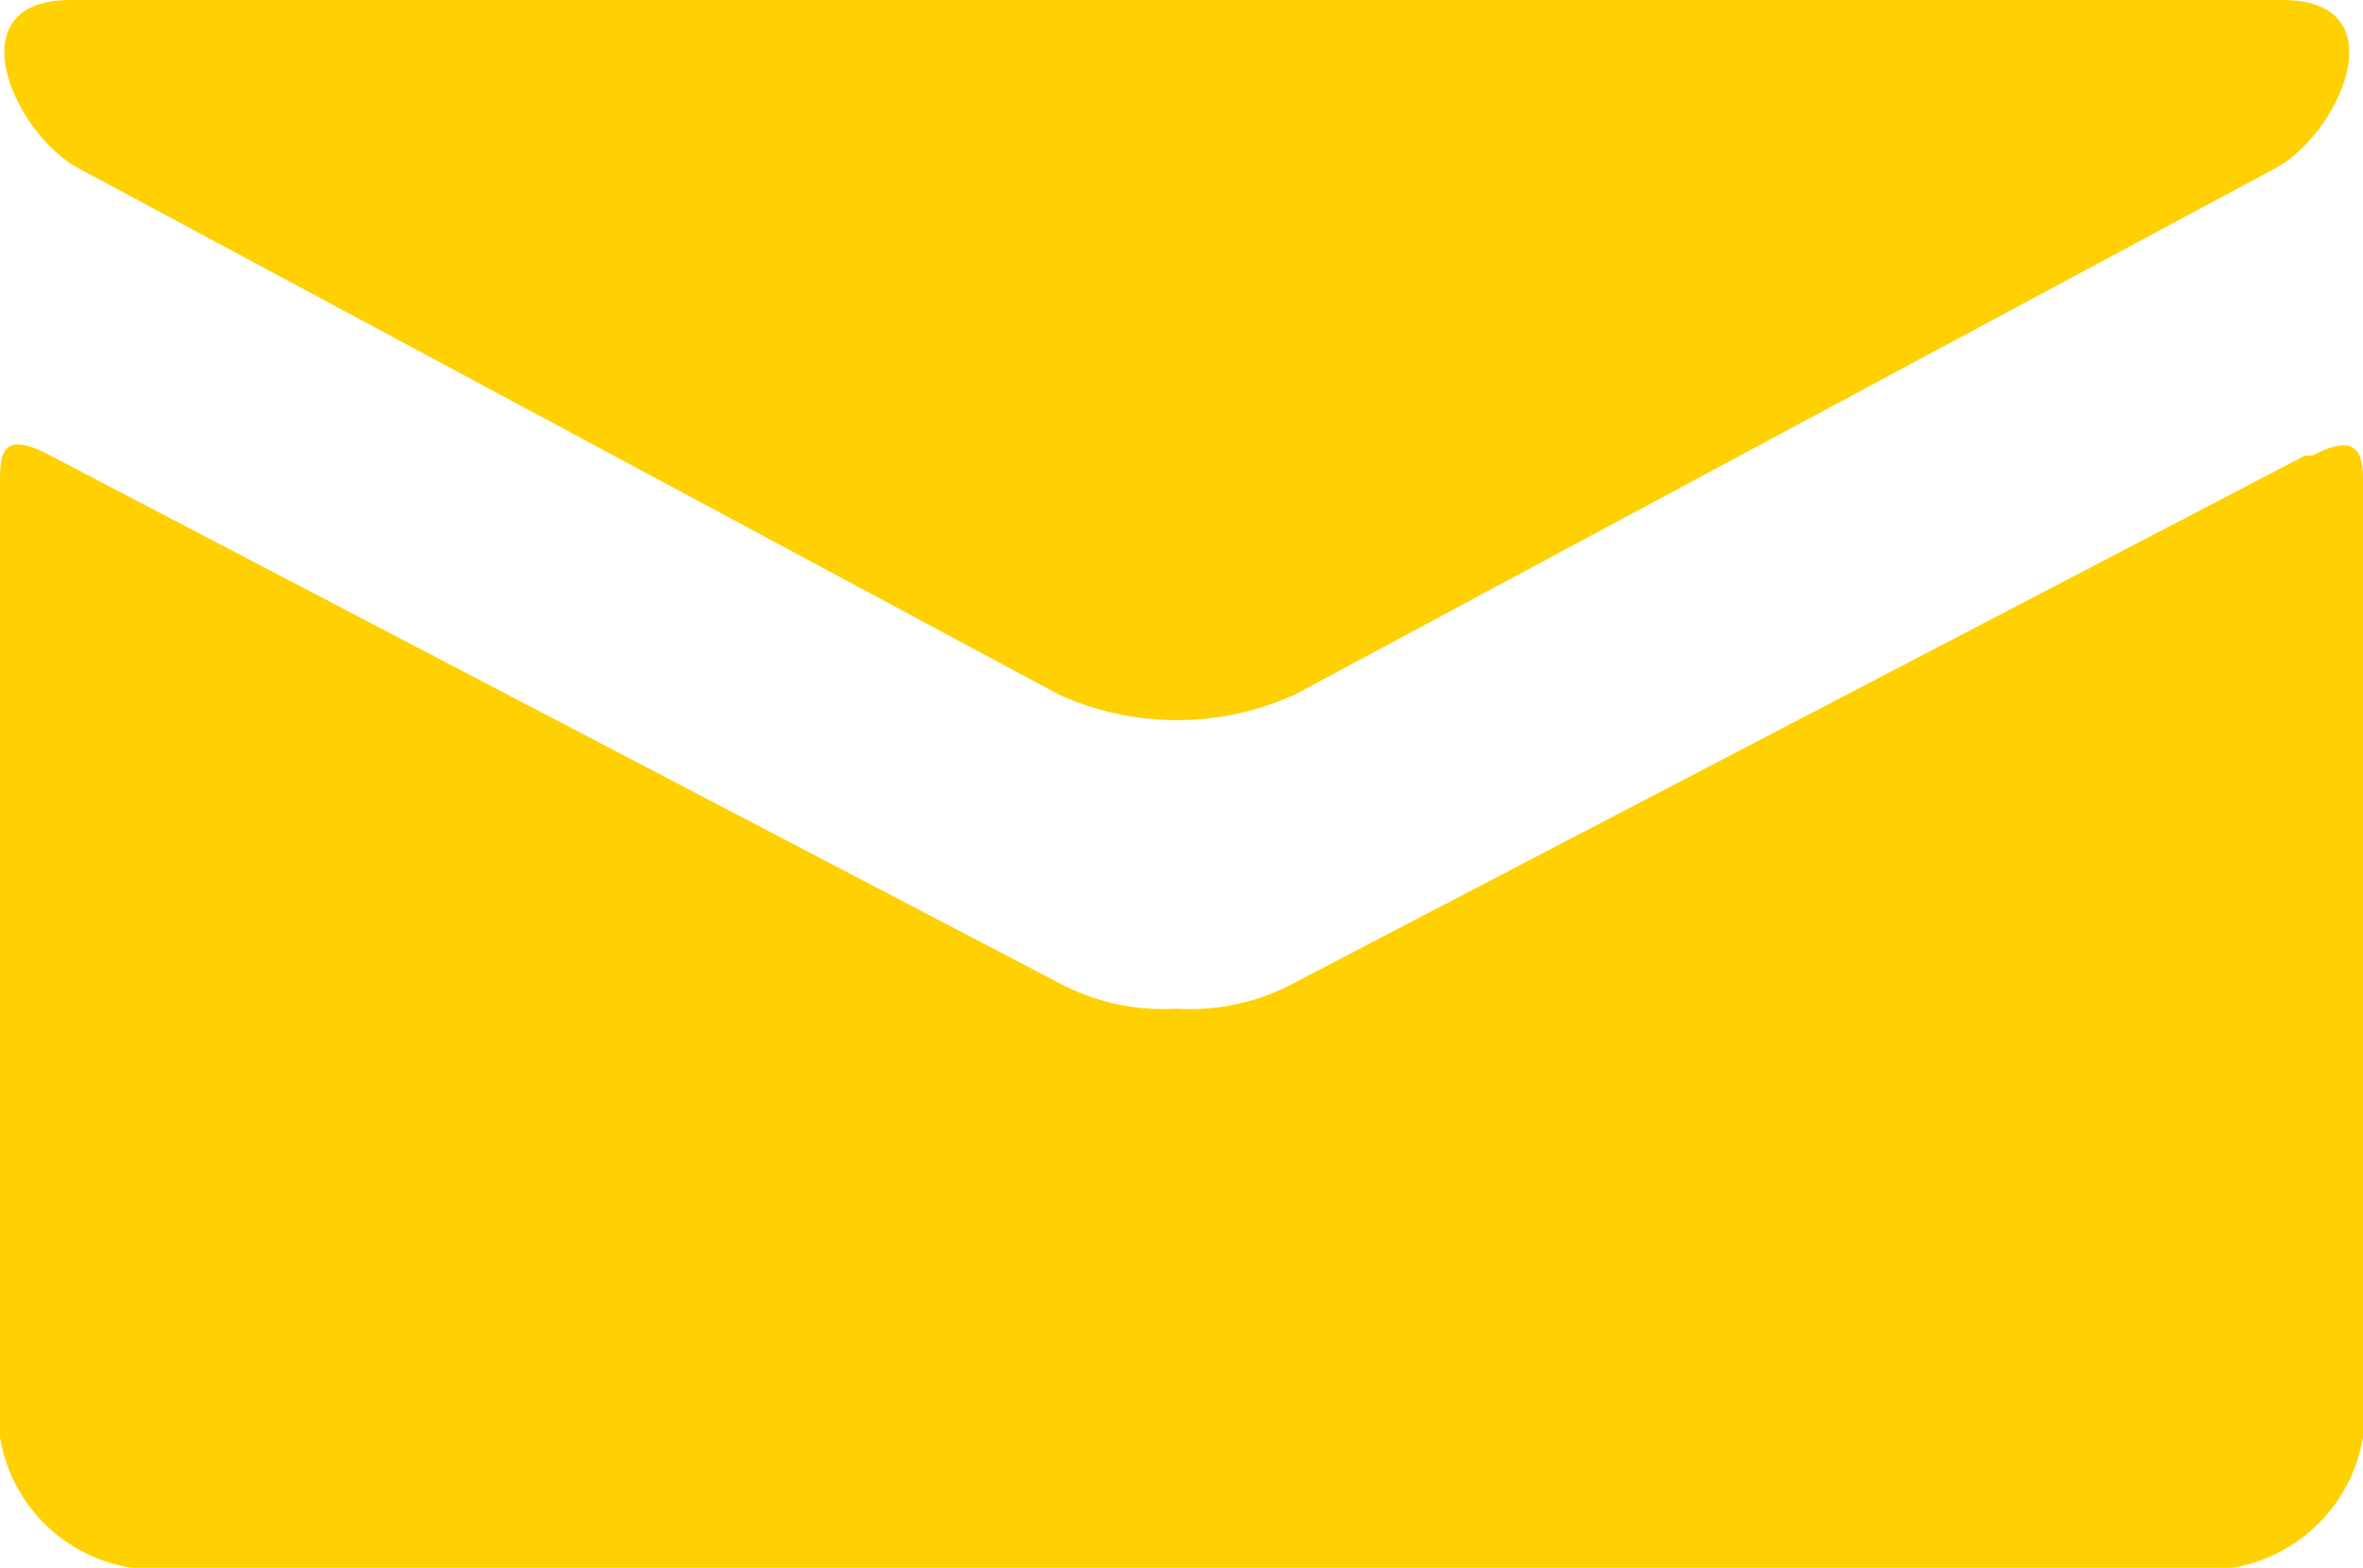 <svg id="Ebene_1" data-name="Ebene 1" xmlns="http://www.w3.org/2000/svg" width="28.11" height="18.65" viewBox="0 0 28.11 18.65">
  <path id="mail-2" d="M.93,2,12.59,8.26a3.39,3.39,0,0,0,2.82,0L27.07,2c.76-.41,1.48-2,.08-2H.84C-.55,0,.17,1.59.93,2ZM27.42,5.42l-12,6.26A2.61,2.61,0,0,1,14,12a2.65,2.65,0,0,1-1.41-.31L.6,5.42c-.6-.32-.6,0-.6.34V17.1a1.88,1.88,0,0,0,1.56,1.55h25a1.89,1.89,0,0,0,1.55-1.55V5.76c0-.28,0-.66-.6-.34Z" transform="translate(0 0)" fill="#ffd103"/>
</svg>
